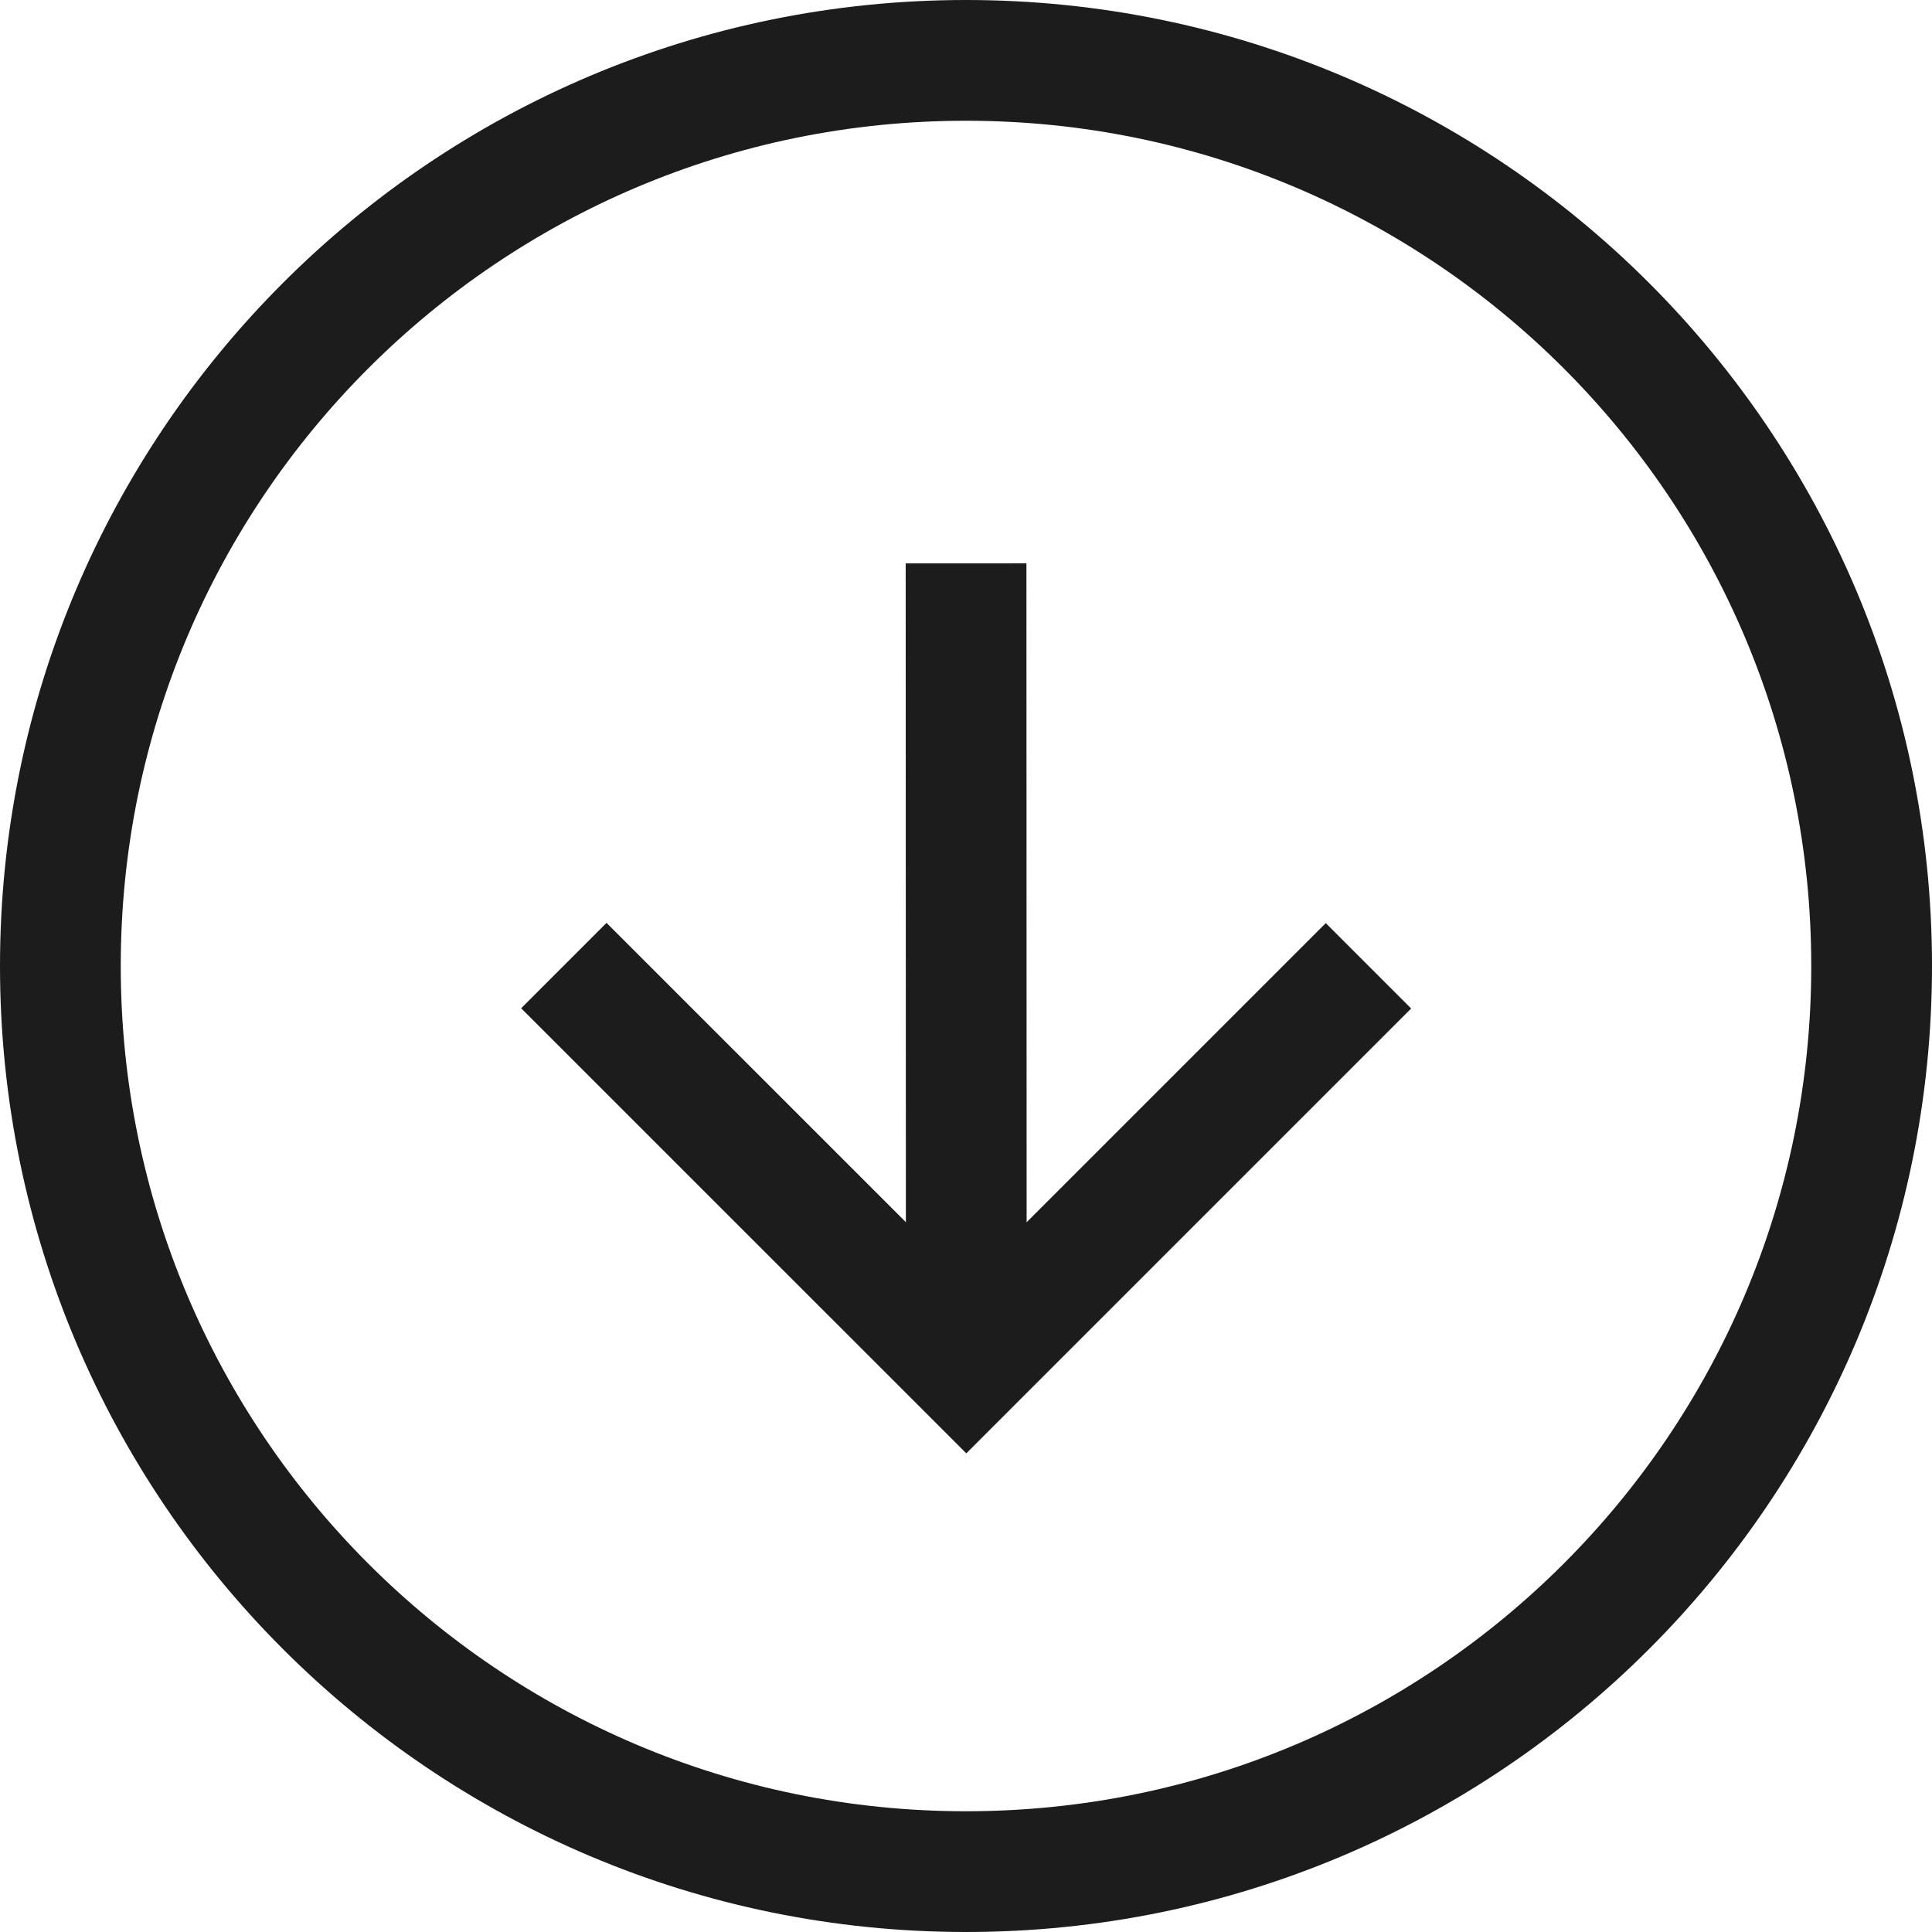 <svg width="32" height="32" viewBox="0 0 32 32" fill="none" xmlns="http://www.w3.org/2000/svg">
<path d="M16 31C24.284 31 31 24.284 31 16C31 7.716 24.284 1 16 1C7.716 1 1 7.716 1 16C1 24.284 7.716 31 16 31Z" stroke="#1C1C1C" stroke-width="2" stroke-miterlimit="10"/>
<path d="M22.666 15.997L16.005 22.658L9.339 15.993" stroke="#1C1C1C" stroke-width="2" stroke-miterlimit="10"/>
<path d="M16.001 9.331L16.005 22.658" stroke="#1C1C1C" stroke-width="2" stroke-miterlimit="10"/>
</svg>
